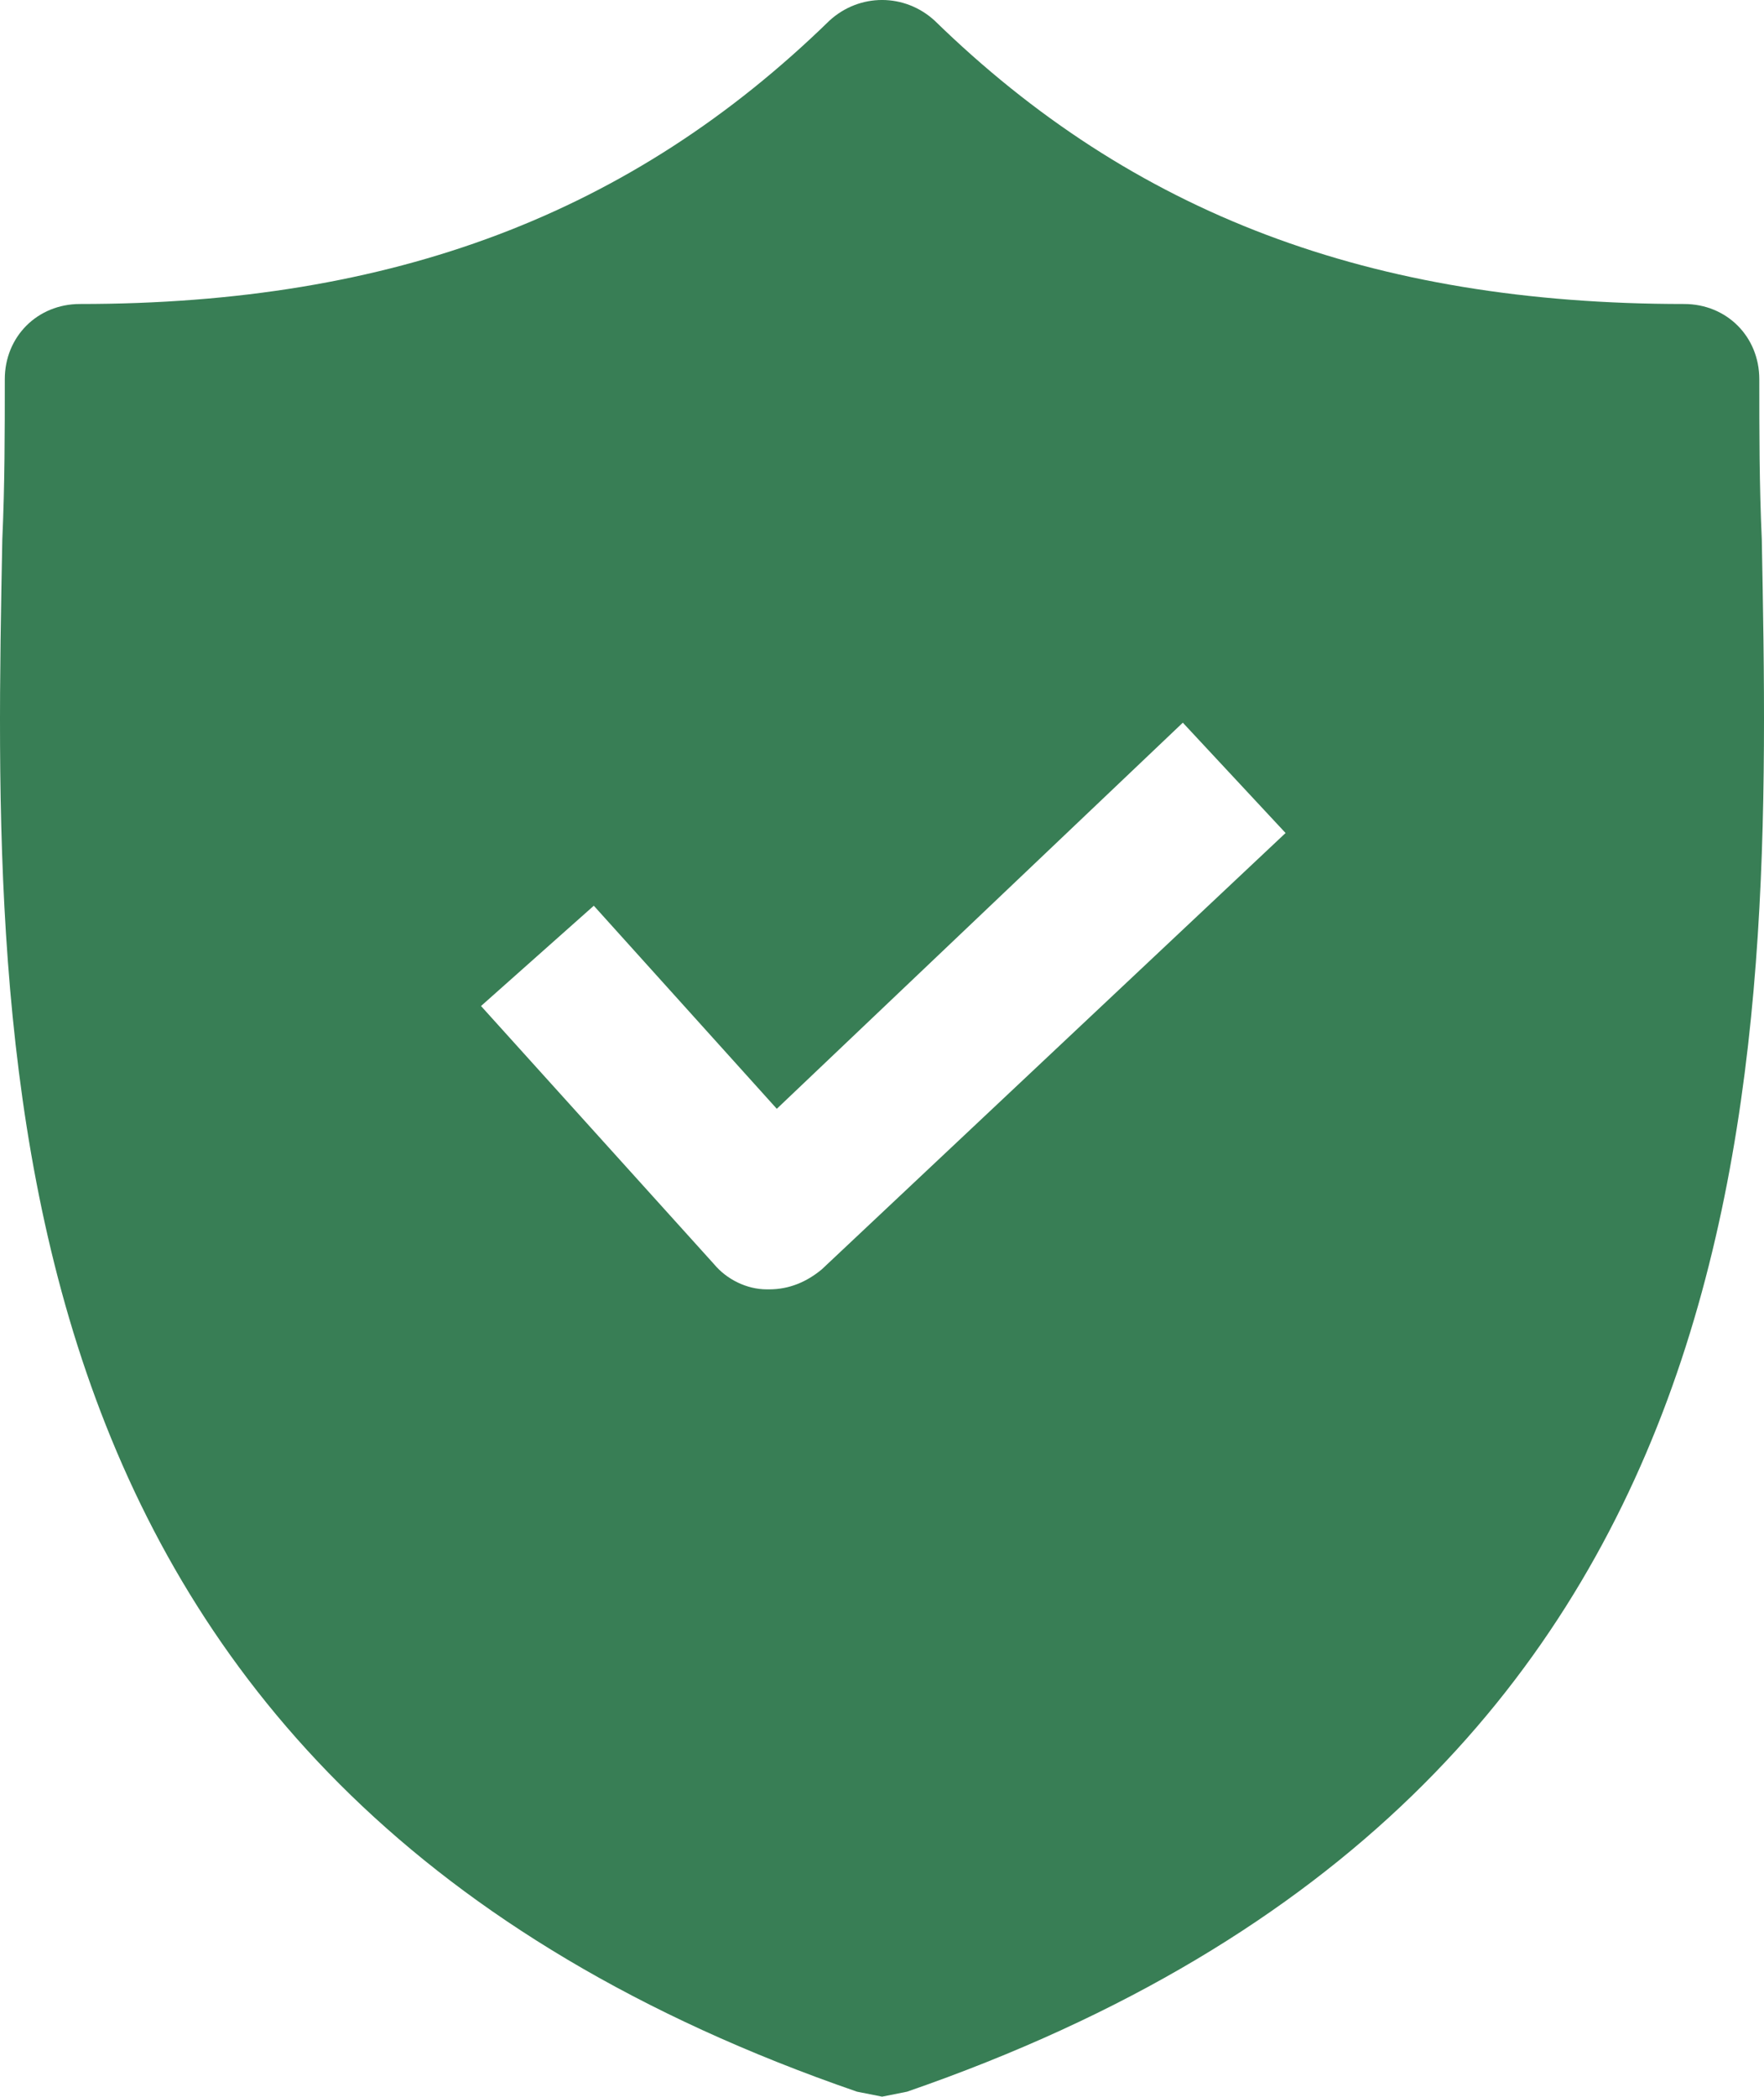 <svg xmlns="http://www.w3.org/2000/svg" id="Camada_2" data-name="Camada 2" viewBox="0 0 360.34 428.16"><defs><style>      .cls-1 {        fill: #387e55;      }    </style></defs><g id="Capa_1" data-name="Capa 1"><path class="cls-1" d="m359.89,110.21c-.51-11.26-.51-22.02-.51-32.77,0-8.7-6.66-15.36-15.36-15.36-64,0-112.64-18.43-153.09-57.86-6.14-5.63-15.36-5.63-21.5,0C128.98,43.65,80.34,62.08,16.34,62.08c-8.7,0-15.36,6.66-15.36,15.36,0,10.75,0,21.5-.51,32.77-2.05,107.52-5.12,254.98,174.59,316.93l5.12,1.02,5.12-1.02c179.2-61.95,176.64-208.9,174.59-316.93Zm-192,148.99c-3.07,2.56-6.66,4.1-10.75,4.1h-.51c-4.1,0-8.19-2.05-10.75-5.12l-47.62-52.74,23.04-20.48,37.38,41.47,82.94-78.85,20.99,22.53-94.72,89.09Z"></path></g></svg>